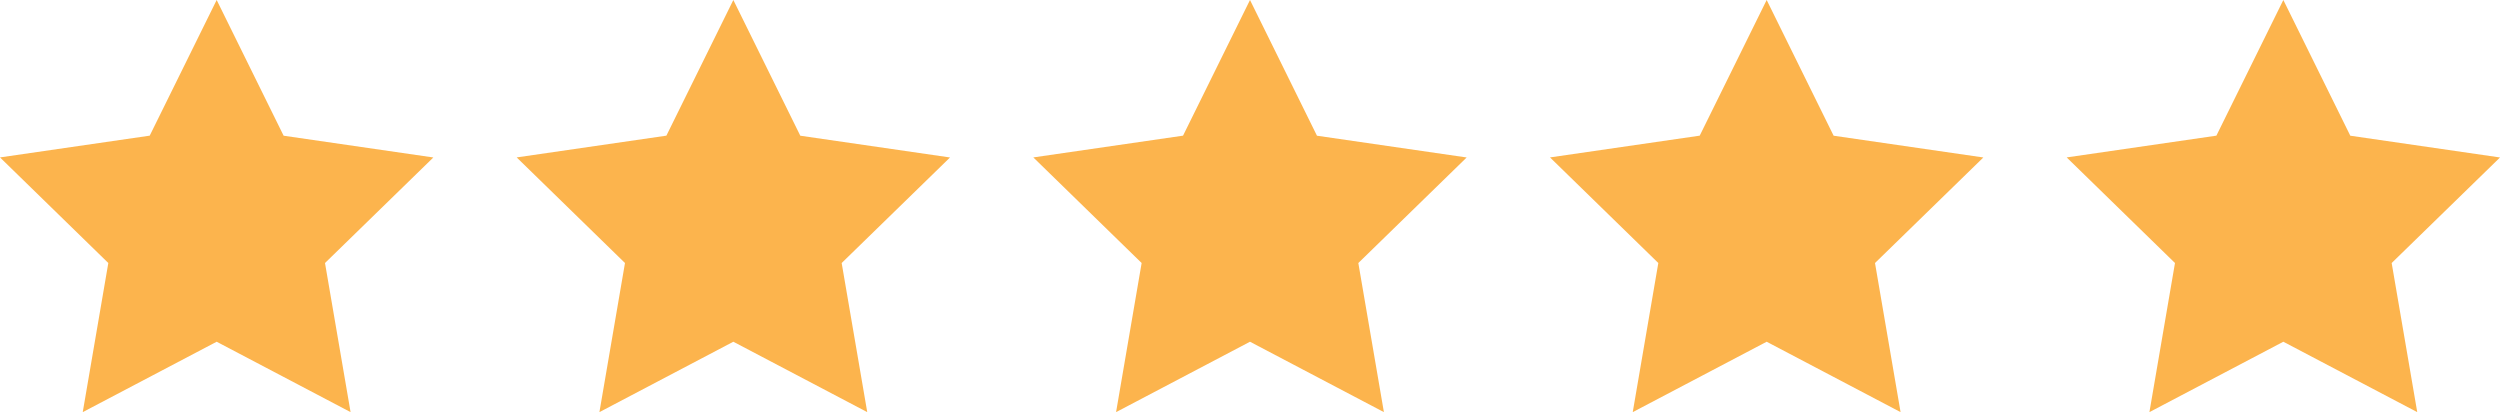 <svg xmlns="http://www.w3.org/2000/svg" width="175" height="28.849" viewBox="0 0 175 28.849">
  <g id="rating" transform="translate(-411 -1515)">
    <path id="star" d="M21.667,9.314l4.687,9.5,10.48,1.523L29.25,27.725l1.79,10.438-9.374-4.928-9.374,4.928,1.79-10.438L6.5,20.333,16.98,18.81Z" transform="translate(404.5 1505.686)" fill="#fcb44d"/>
    <path id="star-2" data-name="star" d="M21.667,9.314l4.687,9.5,10.48,1.523L29.25,27.725l1.79,10.438-9.374-4.928-9.374,4.928,1.79-10.438L6.5,20.333,16.98,18.81Z" transform="translate(440.667 1505.686)" fill="#fcb44d"/>
    <path id="star-3" data-name="star" d="M21.667,9.314l4.687,9.5,10.48,1.523L29.25,27.725l1.79,10.438-9.374-4.928-9.374,4.928,1.79-10.438L6.5,20.333,16.98,18.81Z" transform="translate(476.833 1505.686)" fill="#fcb44d"/>
    <path id="star-4" data-name="star" d="M21.667,9.314l4.687,9.5,10.48,1.523L29.25,27.725l1.79,10.438-9.374-4.928-9.374,4.928,1.79-10.438L6.5,20.333,16.98,18.81Z" transform="translate(513 1505.686)" fill="#fcb44d"/>
    <path id="star-5" data-name="star" d="M21.667,9.314l4.687,9.5,10.48,1.523L29.25,27.725l1.79,10.438-9.374-4.928-9.374,4.928,1.79-10.438L6.5,20.333,16.98,18.81Z" transform="translate(549.167 1505.686)" fill="#fcb44d"/>
  </g>
</svg>
